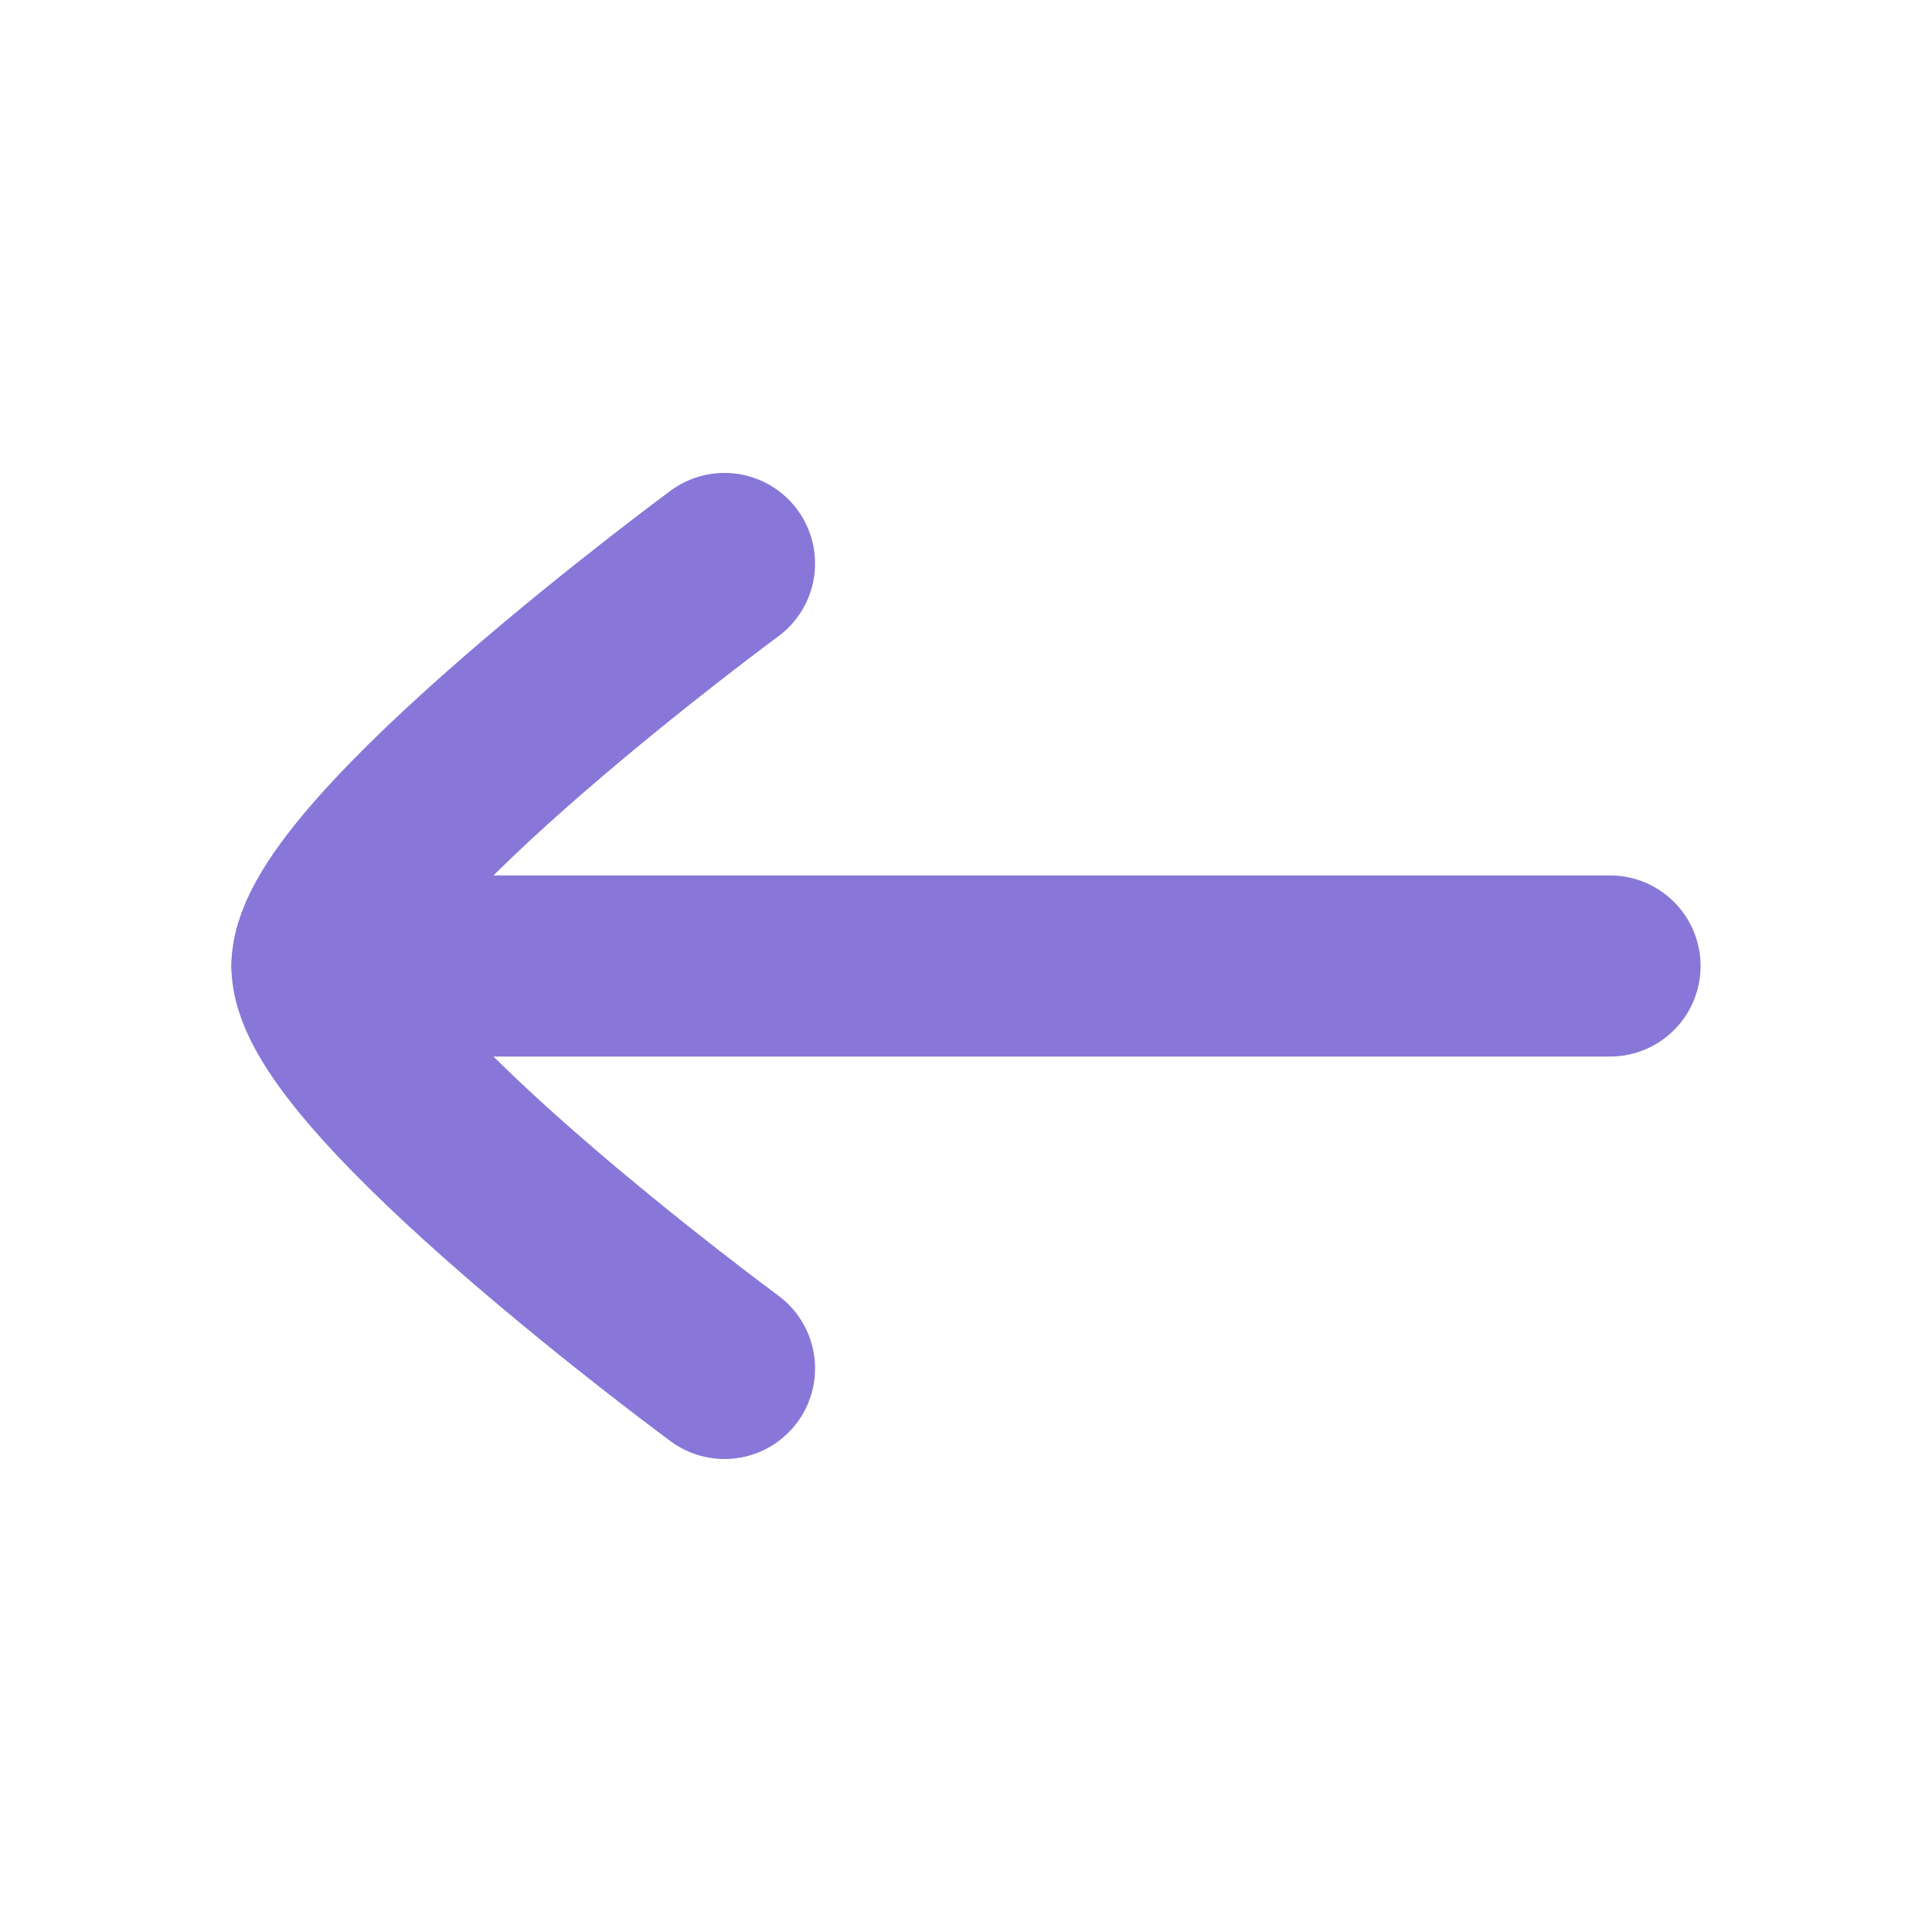 <svg width="32" height="32" viewBox="0 0 32 32" fill="none" xmlns="http://www.w3.org/2000/svg">
<path d="M5.333 16L26.667 16" stroke="#8877D8" stroke-width="3" stroke-linecap="round" stroke-linejoin="round"/>
<path d="M12 9.333C12 9.333 5.333 14.243 5.333 16C5.333 17.757 12 22.666 12 22.666" stroke="#8877D8" stroke-width="3" stroke-linecap="round" stroke-linejoin="round"/>
</svg>
